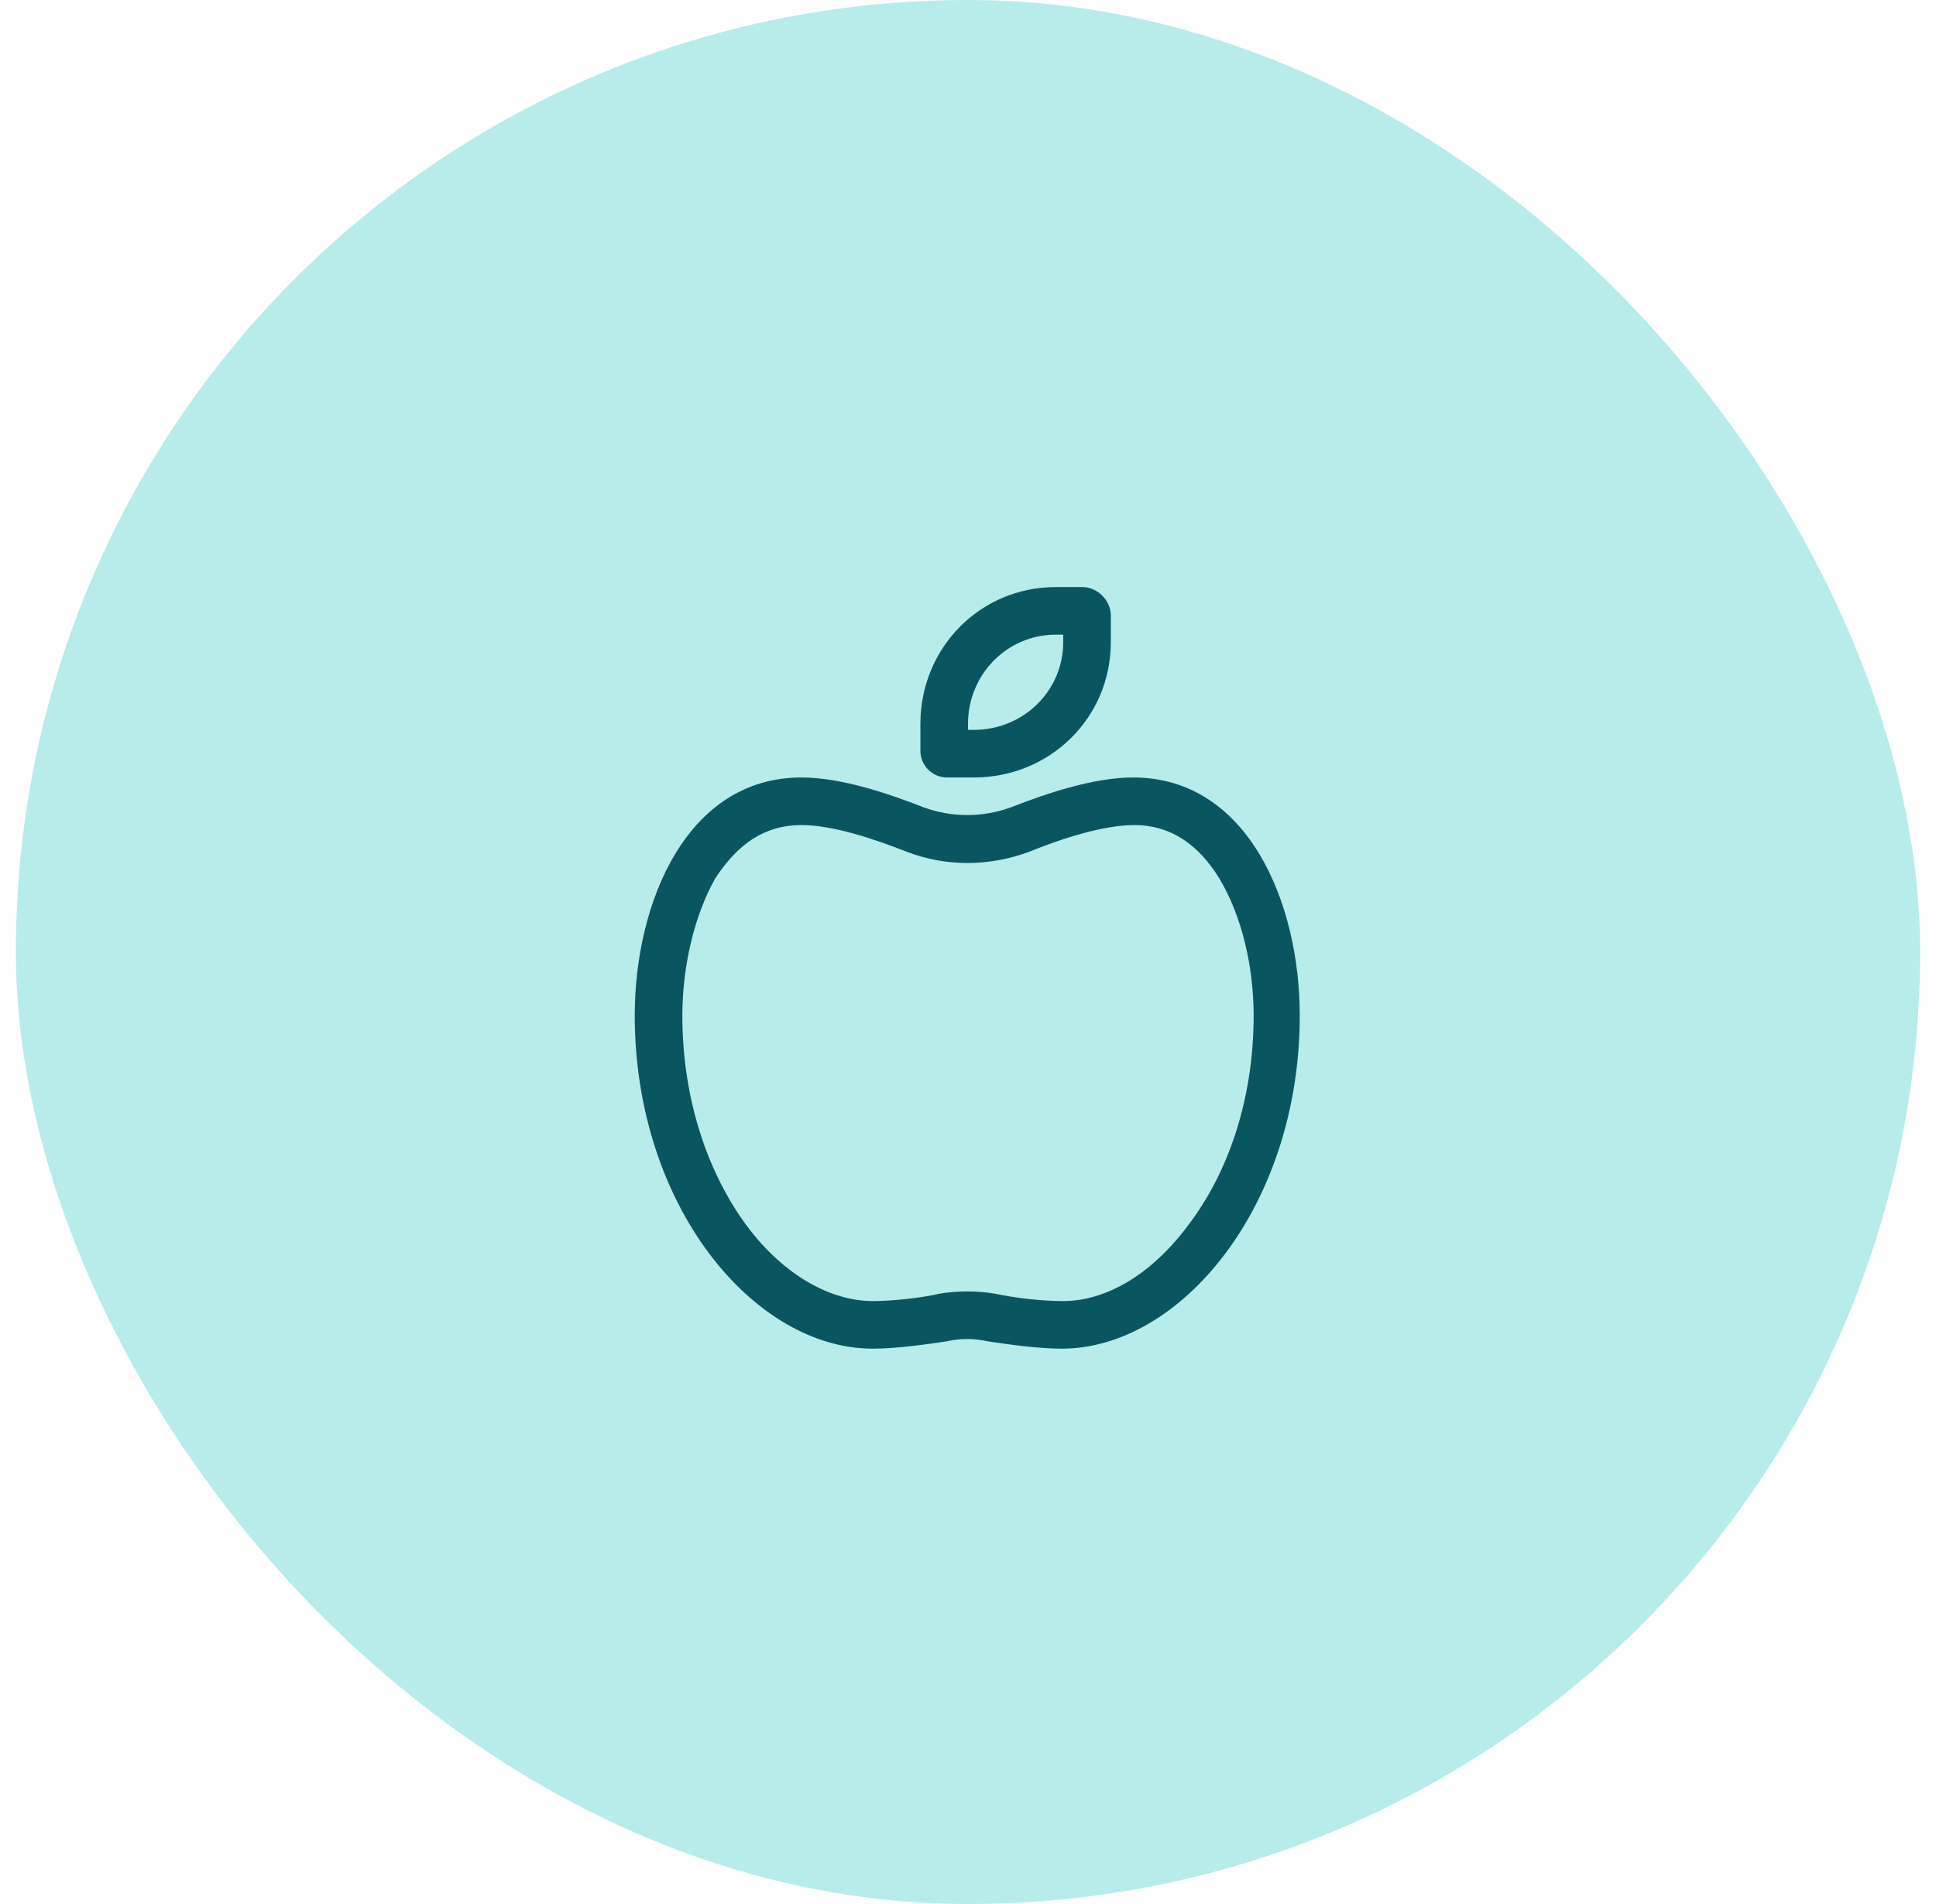 <svg width="61" height="60" viewBox="0 0 61 60" fill="none" xmlns="http://www.w3.org/2000/svg">
<rect x="0.5" width="60" height="60" rx="30" fill="#B7ECEA"/>
<path d="M30.688 23C32.234 23 33.5 21.781 33.5 20.234V20H33.266C31.719 20 30.5 21.266 30.5 22.812V23H30.688ZM29.844 24.5C29.375 24.5 29 24.125 29 23.656V22.812C29 20.422 30.875 18.5 33.266 18.5H34.109C34.578 18.5 35 18.922 35 19.391V20.234C35 22.625 33.078 24.5 30.688 24.5H29.844ZM21.5 32C21.5 34.719 22.344 37.016 23.516 38.609C24.734 40.25 26.234 41 27.5 41C28.109 41 29 40.906 29.609 40.766C30.172 40.672 30.781 40.672 31.344 40.766C32 40.906 32.844 41 33.5 41C34.766 41 36.219 40.25 37.438 38.609C38.656 37.016 39.5 34.719 39.5 32C39.5 30.453 39.125 28.859 38.422 27.688C37.766 26.609 36.875 26 35.75 26C34.766 26 33.453 26.422 32.422 26.844C31.156 27.312 29.797 27.312 28.578 26.844C27.5 26.422 26.234 26 25.25 26C24.078 26 23.234 26.609 22.531 27.688C21.875 28.859 21.5 30.453 21.5 32ZM27.5 42.5C23.75 42.5 20 38 20 32C20 28.438 21.641 24.5 25.25 24.5C26.516 24.5 28.016 25.016 29.094 25.438C29.984 25.766 30.969 25.766 31.859 25.438C32.938 25.016 34.438 24.5 35.703 24.5C39.312 24.5 40.953 28.438 40.953 32C40.953 38 37.203 42.5 33.453 42.5C32.703 42.5 31.719 42.359 31.109 42.266C30.688 42.172 30.266 42.172 29.844 42.266C29.234 42.359 28.25 42.5 27.5 42.5Z" fill="#0A5660"/>
</svg>
